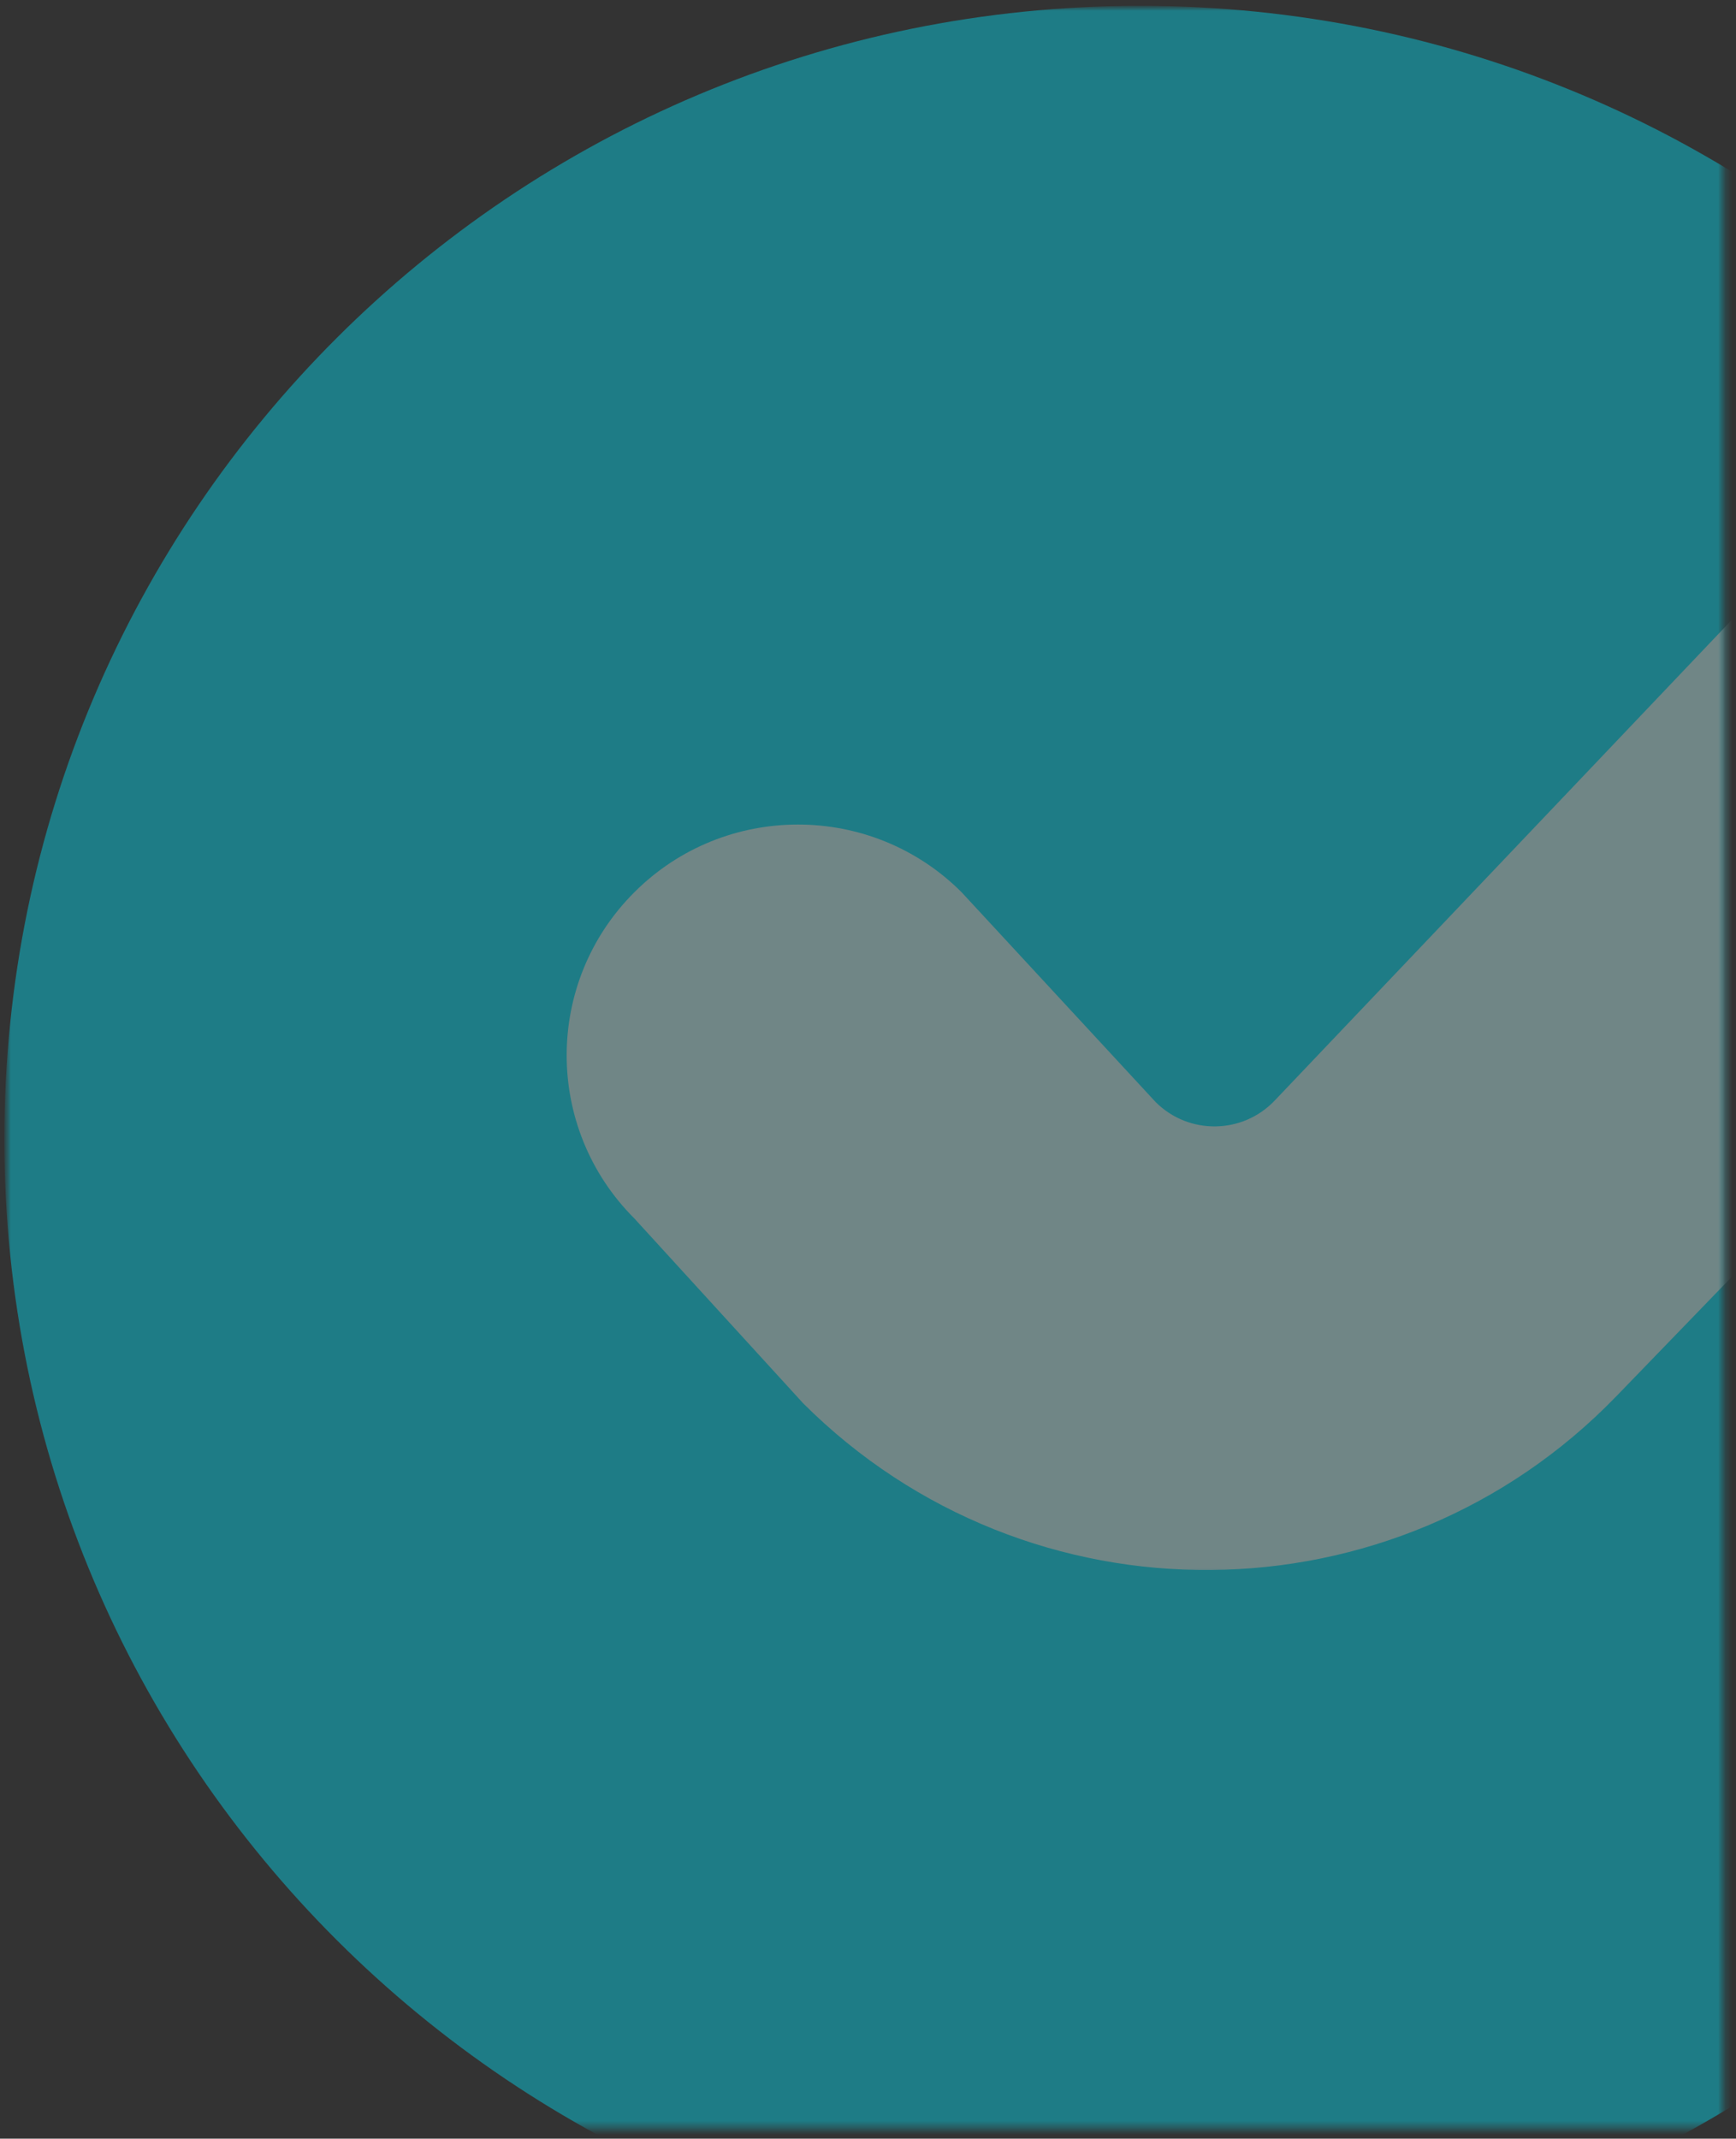 <svg width="242" height="298" viewBox="0 0 242 298" fill="none" xmlns="http://www.w3.org/2000/svg">
<rect x="0" y="0" width="242" height="298" fill="#333333" stroke="none"/>
<g opacity="0.41">
<mask id="mask0_2001_16" style="mask-type:luminance" maskUnits="userSpaceOnUse" x="0" y="0" width="242" height="298">
<path d="M241.833 0.5H0.5V297.833H241.833V0.5Z" fill="white"/>
</mask>
<g mask="url(#mask0_2001_16)">
<mask id="mask1_2001_16" style="mask-type:luminance" maskUnits="userSpaceOnUse" x="0" y="0" width="241" height="297">
<path d="M0.604 0.818H240.266V296.531H0.604V0.818Z" fill="white"/>
</mask>
<g mask="url(#mask1_2001_16)">
<path d="M317.24 158.708C317.24 245.911 246.359 316.609 158.922 316.609C71.484 316.609 0.604 245.911 0.604 158.708C0.604 71.505 71.484 0.812 158.922 0.812C246.359 0.812 317.24 71.505 317.24 158.708Z" fill="#00E7FF"/>
</g>
<mask id="mask2_2001_16" style="mask-type:luminance" maskUnits="userSpaceOnUse" x="77" y="29" width="164" height="191">
<path d="M77.834 29.833H240.266V219.167H77.834V29.833Z" fill="white"/>
</mask>
<g mask="url(#mask2_2001_16)">
<path d="M330.99 85.344L225.302 194.568C194.443 226.458 143.365 226.885 111.958 195.531L88.427 169.776C75.849 157.214 75.849 136.865 88.443 124.313C101.031 111.75 121.453 111.75 134.037 124.313L161.104 153.568C165.709 158.167 173.203 158.068 177.693 153.354L284.557 41.031C297.016 27.938 317.839 27.677 330.62 40.458C342.985 52.818 343.151 72.781 330.99 85.344Z" fill="#CAFFFF"/>
</g>
</g>
</g>
</svg>
